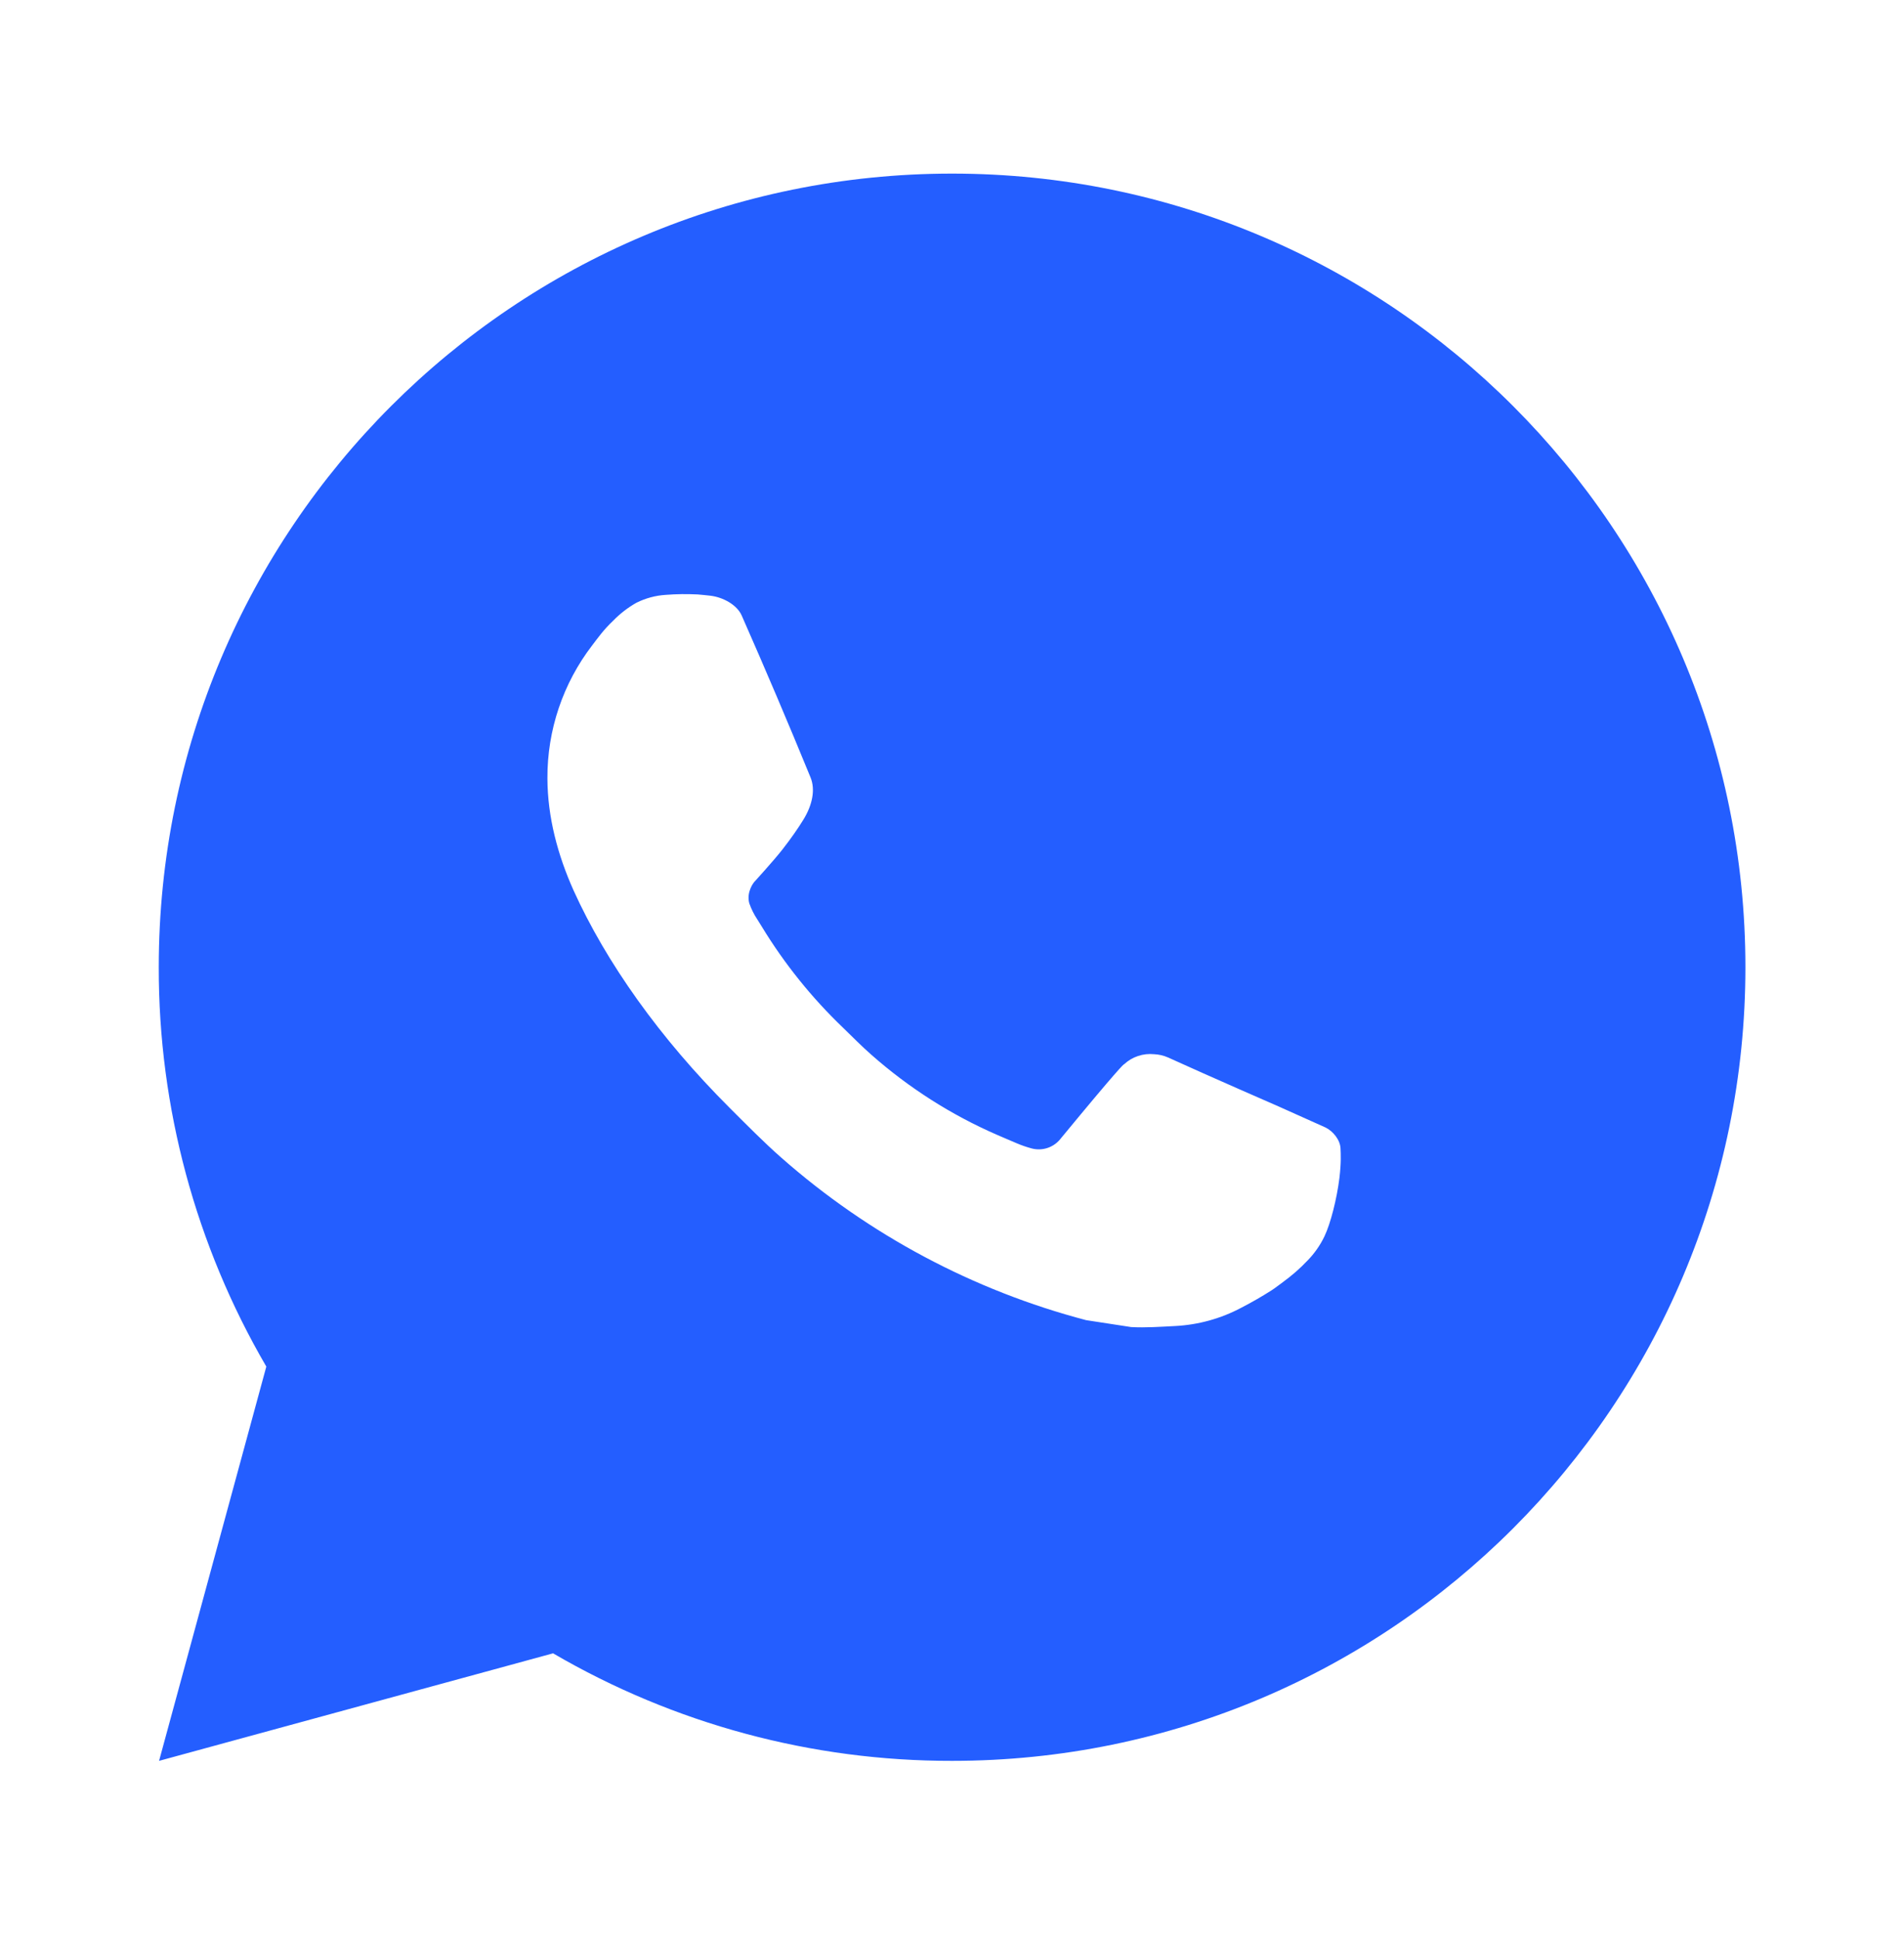 <?xml version="1.0" encoding="UTF-8"?> <svg xmlns="http://www.w3.org/2000/svg" width="55" height="56" viewBox="0 0 55 56" fill="none"> <path d="M27.503 5.013C40.16 5.013 50.419 15.273 50.419 27.929C50.419 40.586 40.16 50.846 27.503 50.846C23.453 50.853 19.474 49.781 15.976 47.741L4.595 50.846L7.693 39.461C5.652 35.961 4.579 31.981 4.586 27.929C4.586 15.273 14.846 5.013 27.503 5.013ZM19.693 17.159L19.234 17.177C18.938 17.195 18.648 17.273 18.382 17.406C18.133 17.547 17.906 17.723 17.708 17.928C17.433 18.188 17.277 18.412 17.11 18.63C16.262 19.732 15.806 21.085 15.813 22.475C15.817 23.598 16.111 24.691 16.569 25.713C17.506 27.78 19.049 29.969 21.084 31.997C21.574 32.485 22.055 32.976 22.573 33.432C25.102 35.658 28.115 37.263 31.373 38.12L32.675 38.32C33.099 38.343 33.523 38.311 33.949 38.29C34.617 38.255 35.268 38.075 35.858 37.761C36.158 37.606 36.451 37.438 36.736 37.256C36.736 37.256 36.834 37.192 37.022 37.05C37.332 36.821 37.522 36.658 37.779 36.39C37.969 36.193 38.134 35.962 38.26 35.698C38.438 35.325 38.617 34.612 38.691 34.018C38.745 33.565 38.73 33.317 38.723 33.163C38.714 32.918 38.51 32.664 38.287 32.556L36.953 31.958C36.953 31.958 34.96 31.09 33.74 30.535C33.613 30.479 33.476 30.447 33.337 30.441C33.18 30.425 33.022 30.443 32.873 30.493C32.723 30.543 32.586 30.625 32.471 30.732C32.459 30.727 32.306 30.858 30.649 32.866C30.554 32.993 30.423 33.09 30.273 33.143C30.123 33.196 29.96 33.203 29.806 33.163C29.657 33.123 29.51 33.073 29.368 33.012C29.084 32.893 28.985 32.847 28.791 32.765C27.475 32.191 26.258 31.415 25.181 30.466C24.892 30.214 24.624 29.939 24.349 29.673C23.448 28.81 22.662 27.833 22.012 26.767L21.877 26.55C21.779 26.404 21.701 26.246 21.643 26.08C21.556 25.743 21.783 25.473 21.783 25.473C21.783 25.473 22.34 24.863 22.599 24.533C22.851 24.212 23.064 23.901 23.201 23.678C23.472 23.243 23.556 22.796 23.414 22.45C22.773 20.883 22.108 19.322 21.425 17.773C21.29 17.466 20.889 17.246 20.524 17.202C20.401 17.188 20.277 17.175 20.153 17.165C19.846 17.15 19.537 17.153 19.23 17.175L19.693 17.159Z" fill="#245EFF"></path> </svg> 